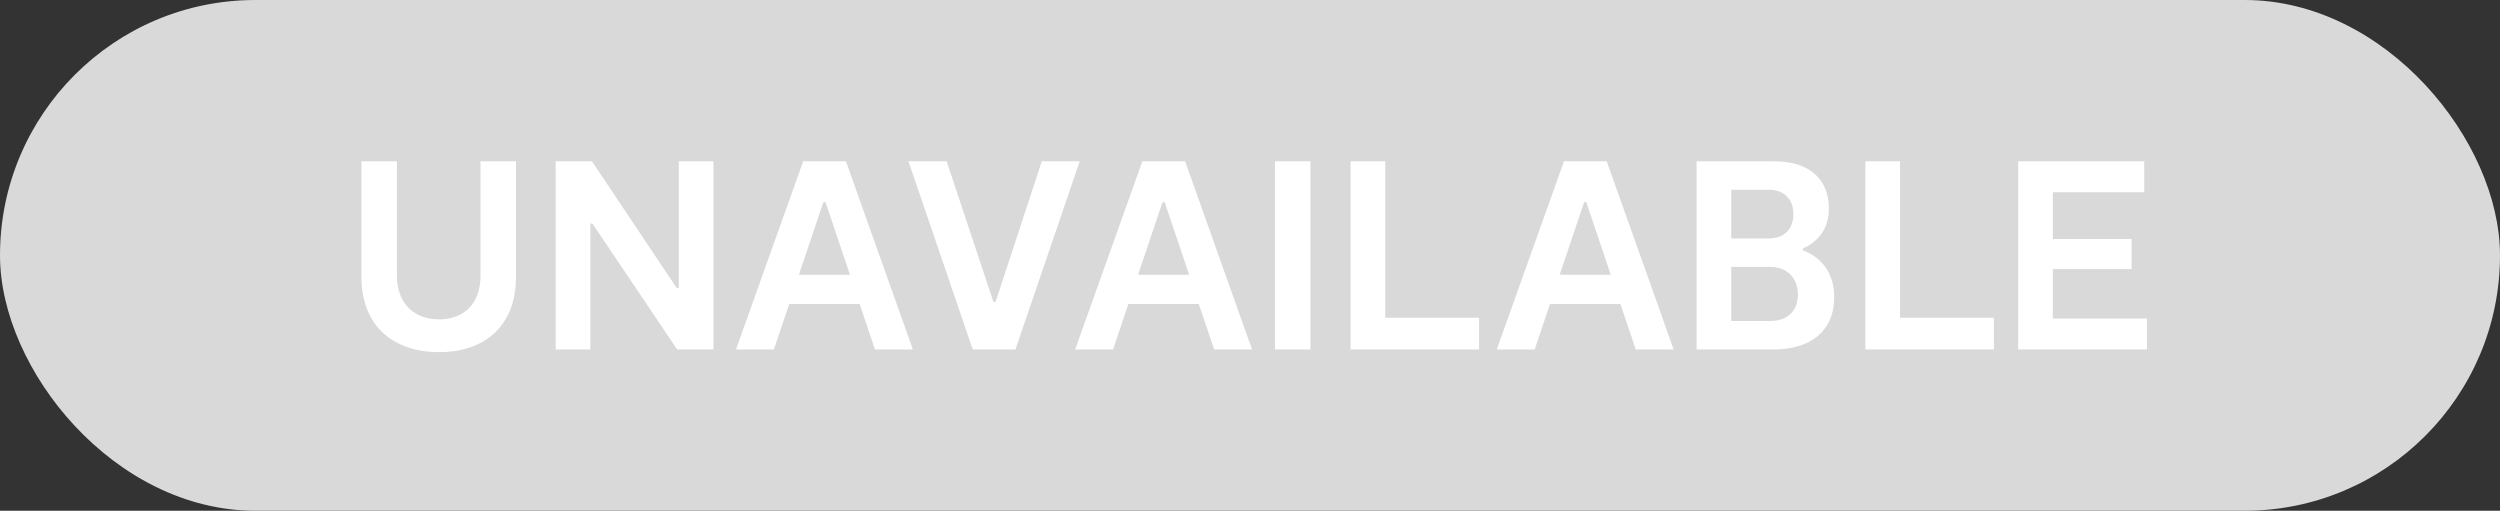 <svg width="93" height="19" viewBox="0 0 93 19" fill="none" xmlns="http://www.w3.org/2000/svg">
<rect x="0" y="0" width="93" height="19" fill="#333333" stroke="none"/>
<rect width="93" height="19" rx="9.5" fill="#D9D9D9"/>
<path d="M19.195 6V10.29C19.195 12.19 17.965 13.1 16.335 13.1C14.695 13.1 13.445 12.19 13.445 10.29V6H14.765V10.25C14.765 11.31 15.425 11.88 16.335 11.88C17.245 11.88 17.875 11.31 17.875 10.25V6H19.195ZM25.251 6H26.541V13H25.191L22.041 8.32H21.961V13H20.671V6H22.021L25.171 10.71H25.251V6ZM32.549 13L31.979 11.31H29.359L28.789 13H27.379L29.879 6H31.469L33.959 13H32.549ZM29.719 10.22H31.619L30.709 7.52H30.629L29.719 10.22ZM38.755 6H40.165L37.775 13H36.185L33.795 6H35.215L36.955 11.23H37.035L38.755 6ZM45.166 13L44.596 11.31H41.976L41.406 13H39.996L42.496 6H44.086L46.576 13H45.166ZM42.336 10.22H44.236L43.326 7.52H43.246L42.336 10.22ZM48.749 6V13H47.429V6H48.749ZM51.532 11.82H55.022V13H50.242V6H51.532V11.82ZM60.85 13L60.28 11.31H57.66L57.09 13H55.68L58.18 6H59.77L62.26 13H60.85ZM58.02 10.22H59.92L59.01 7.52H58.93L58.02 10.22ZM67.063 9.31C67.563 9.49 68.233 9.98 68.233 11.06C68.233 12.29 67.383 13 65.973 13H63.113V6H65.993C67.373 6 68.033 6.72 68.033 7.75C68.033 8.59 67.573 9.01 67.063 9.25V9.31ZM64.403 7.06V8.87H65.793C66.393 8.87 66.713 8.51 66.713 7.96C66.713 7.4 66.353 7.06 65.813 7.06H64.403ZM65.853 11.94C66.533 11.94 66.883 11.53 66.883 10.96C66.883 10.37 66.503 9.93 65.853 9.93H64.403V11.94H65.853ZM70.682 11.82H74.172V13H69.392V6H70.682V11.82ZM76.366 11.85H79.866V13H75.076V6H79.766V7.15H76.366V8.89H79.296V10.01H76.366V11.85Z" fill="white"/>
</svg>
